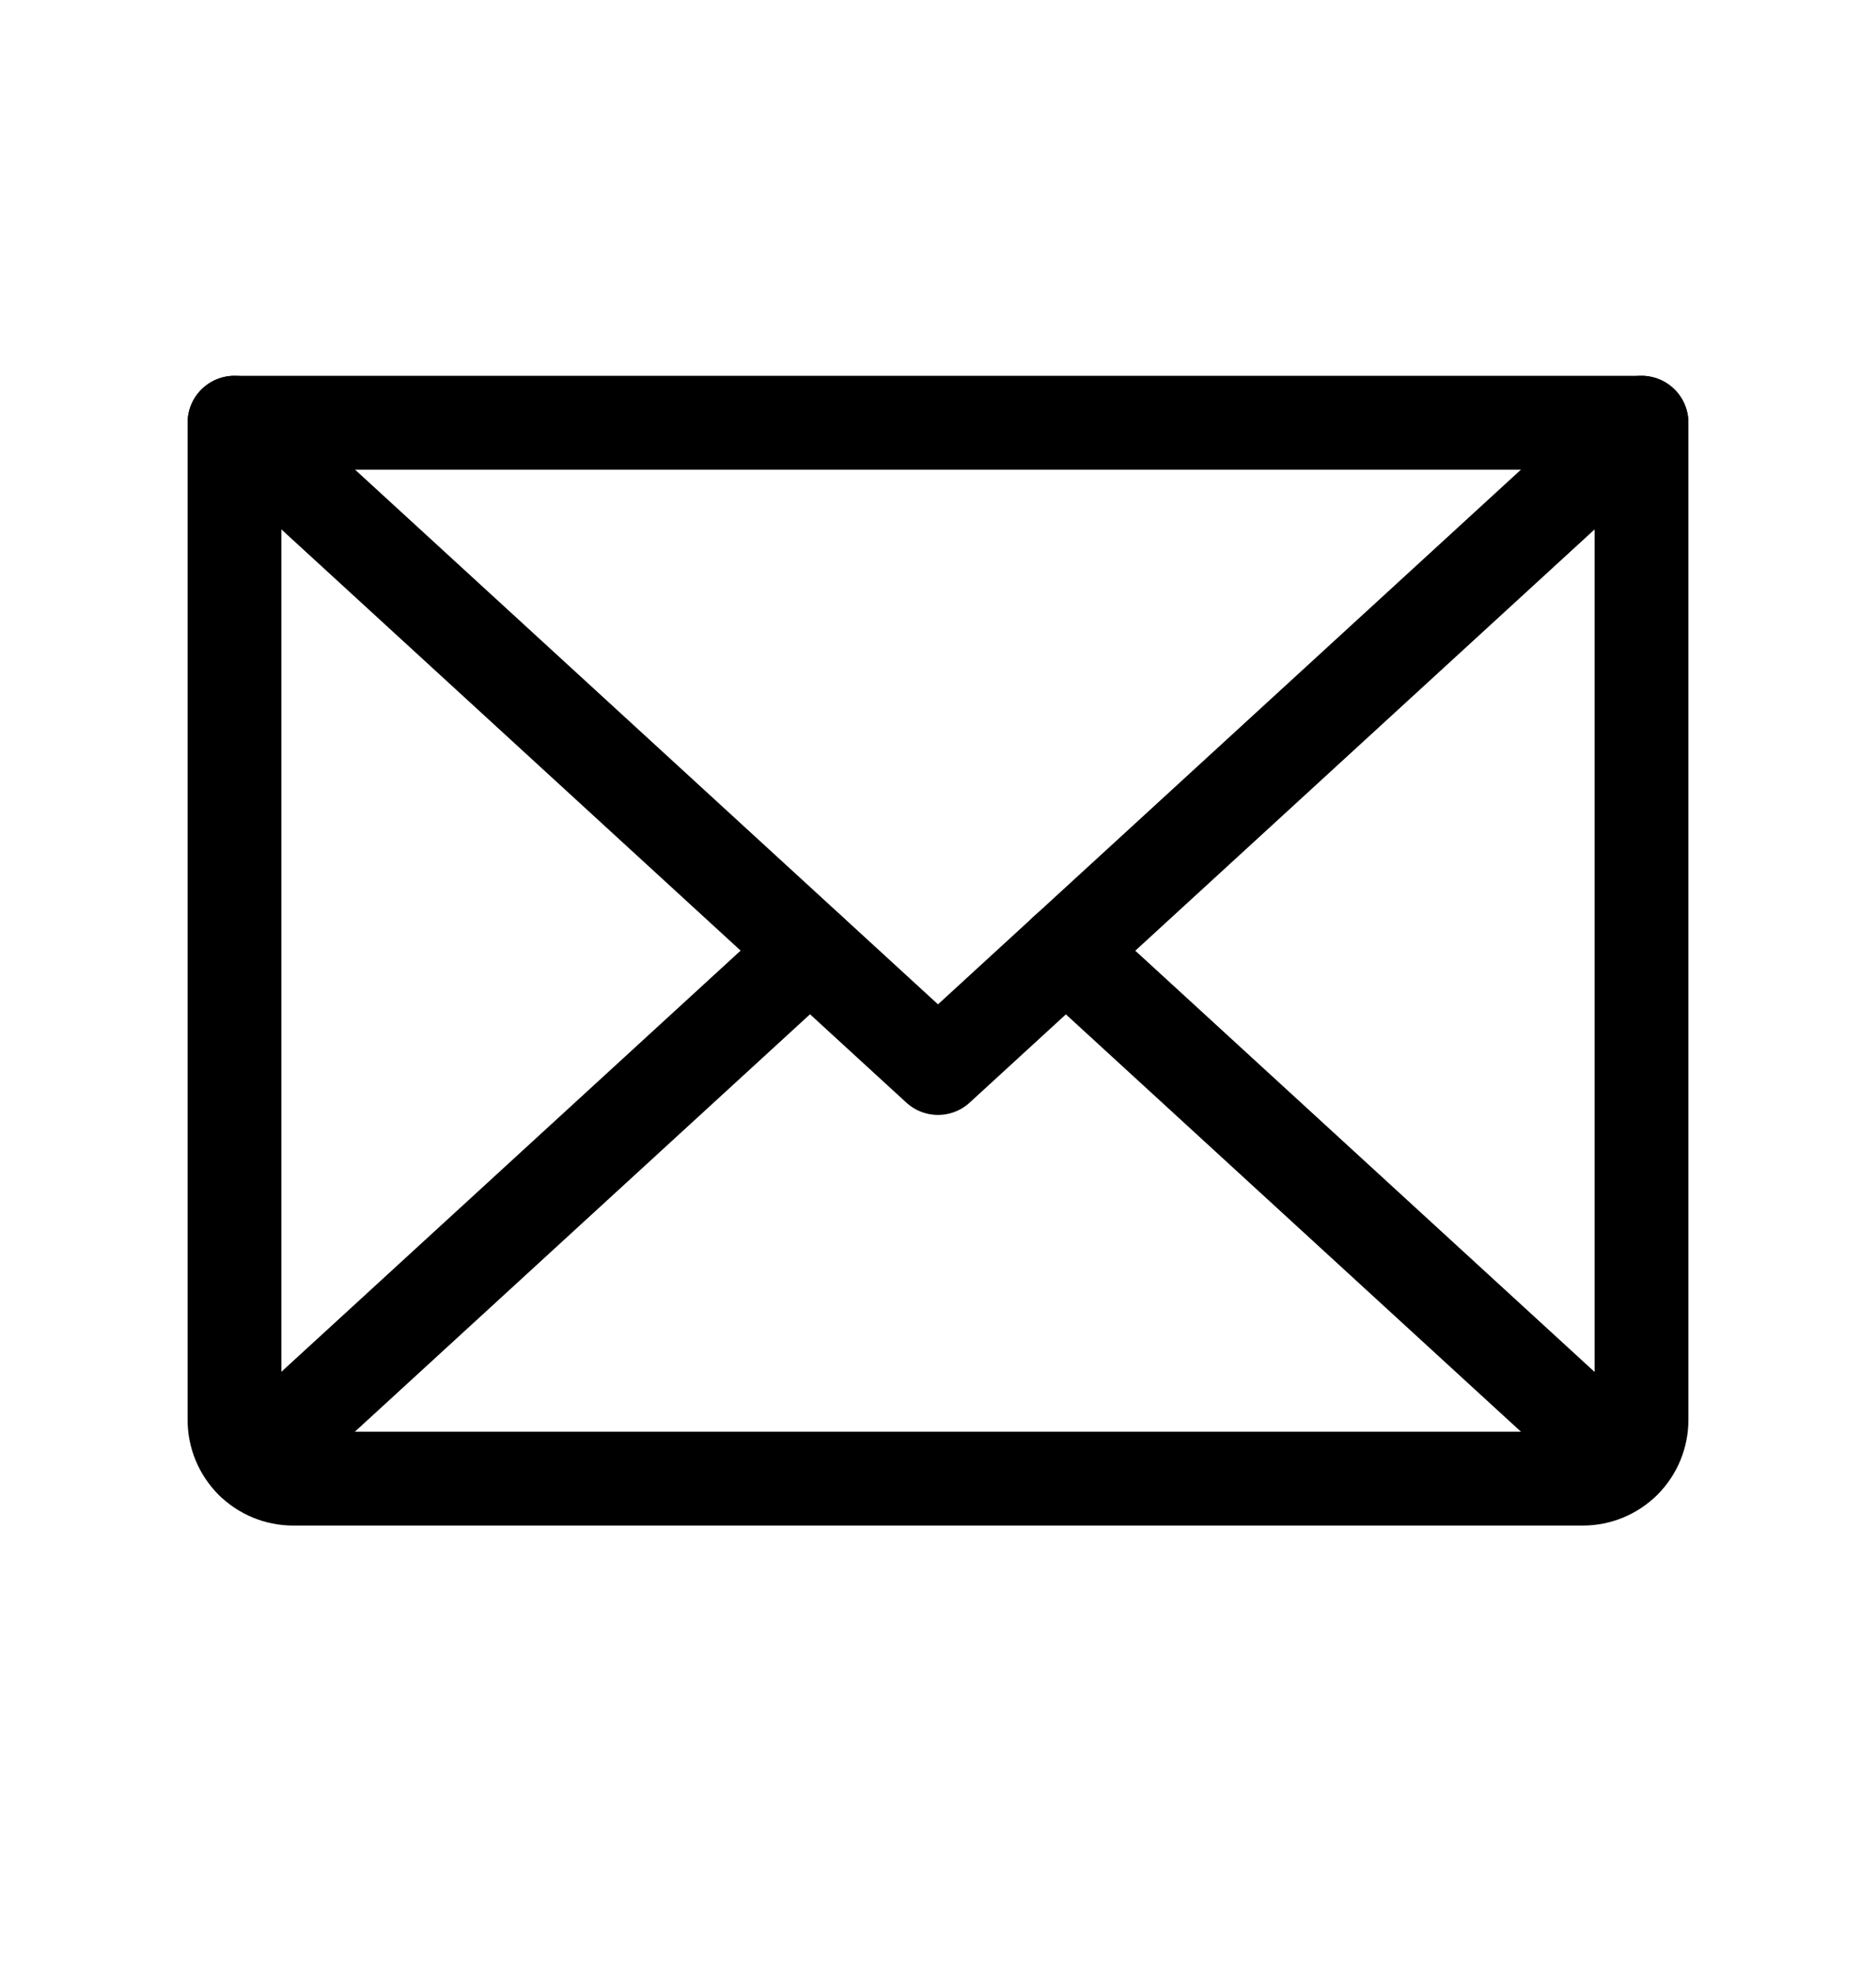 <svg width="20" height="21" viewBox="0 0 20 21" fill="none" xmlns="http://www.w3.org/2000/svg">
<g clip-path="url(#clip0_2118_15347)">
<path d="M17.5 4.504L10 11.379L2.5 4.504" stroke="black" stroke-linecap="round" stroke-linejoin="round"/>
<path d="M2.5 4.504H17.5V15.129C17.5 15.295 17.434 15.454 17.317 15.571C17.2 15.688 17.041 15.754 16.875 15.754H3.125C2.959 15.754 2.8 15.688 2.683 15.571C2.566 15.454 2.5 15.295 2.5 15.129V4.504Z" stroke="black" stroke-linecap="round" stroke-linejoin="round"/>
<path d="M8.635 10.129L2.691 15.577" stroke="black" stroke-linecap="round" stroke-linejoin="round"/>
<path d="M17.307 15.577L11.363 10.129" stroke="black" stroke-linecap="round" stroke-linejoin="round"/>
</g>
<defs>
<clipPath id="clip0_2118_15347">
<rect width="20" height="20" fill="white" transform="translate(0 0.129)"/>
</clipPath>
</defs>
</svg>
